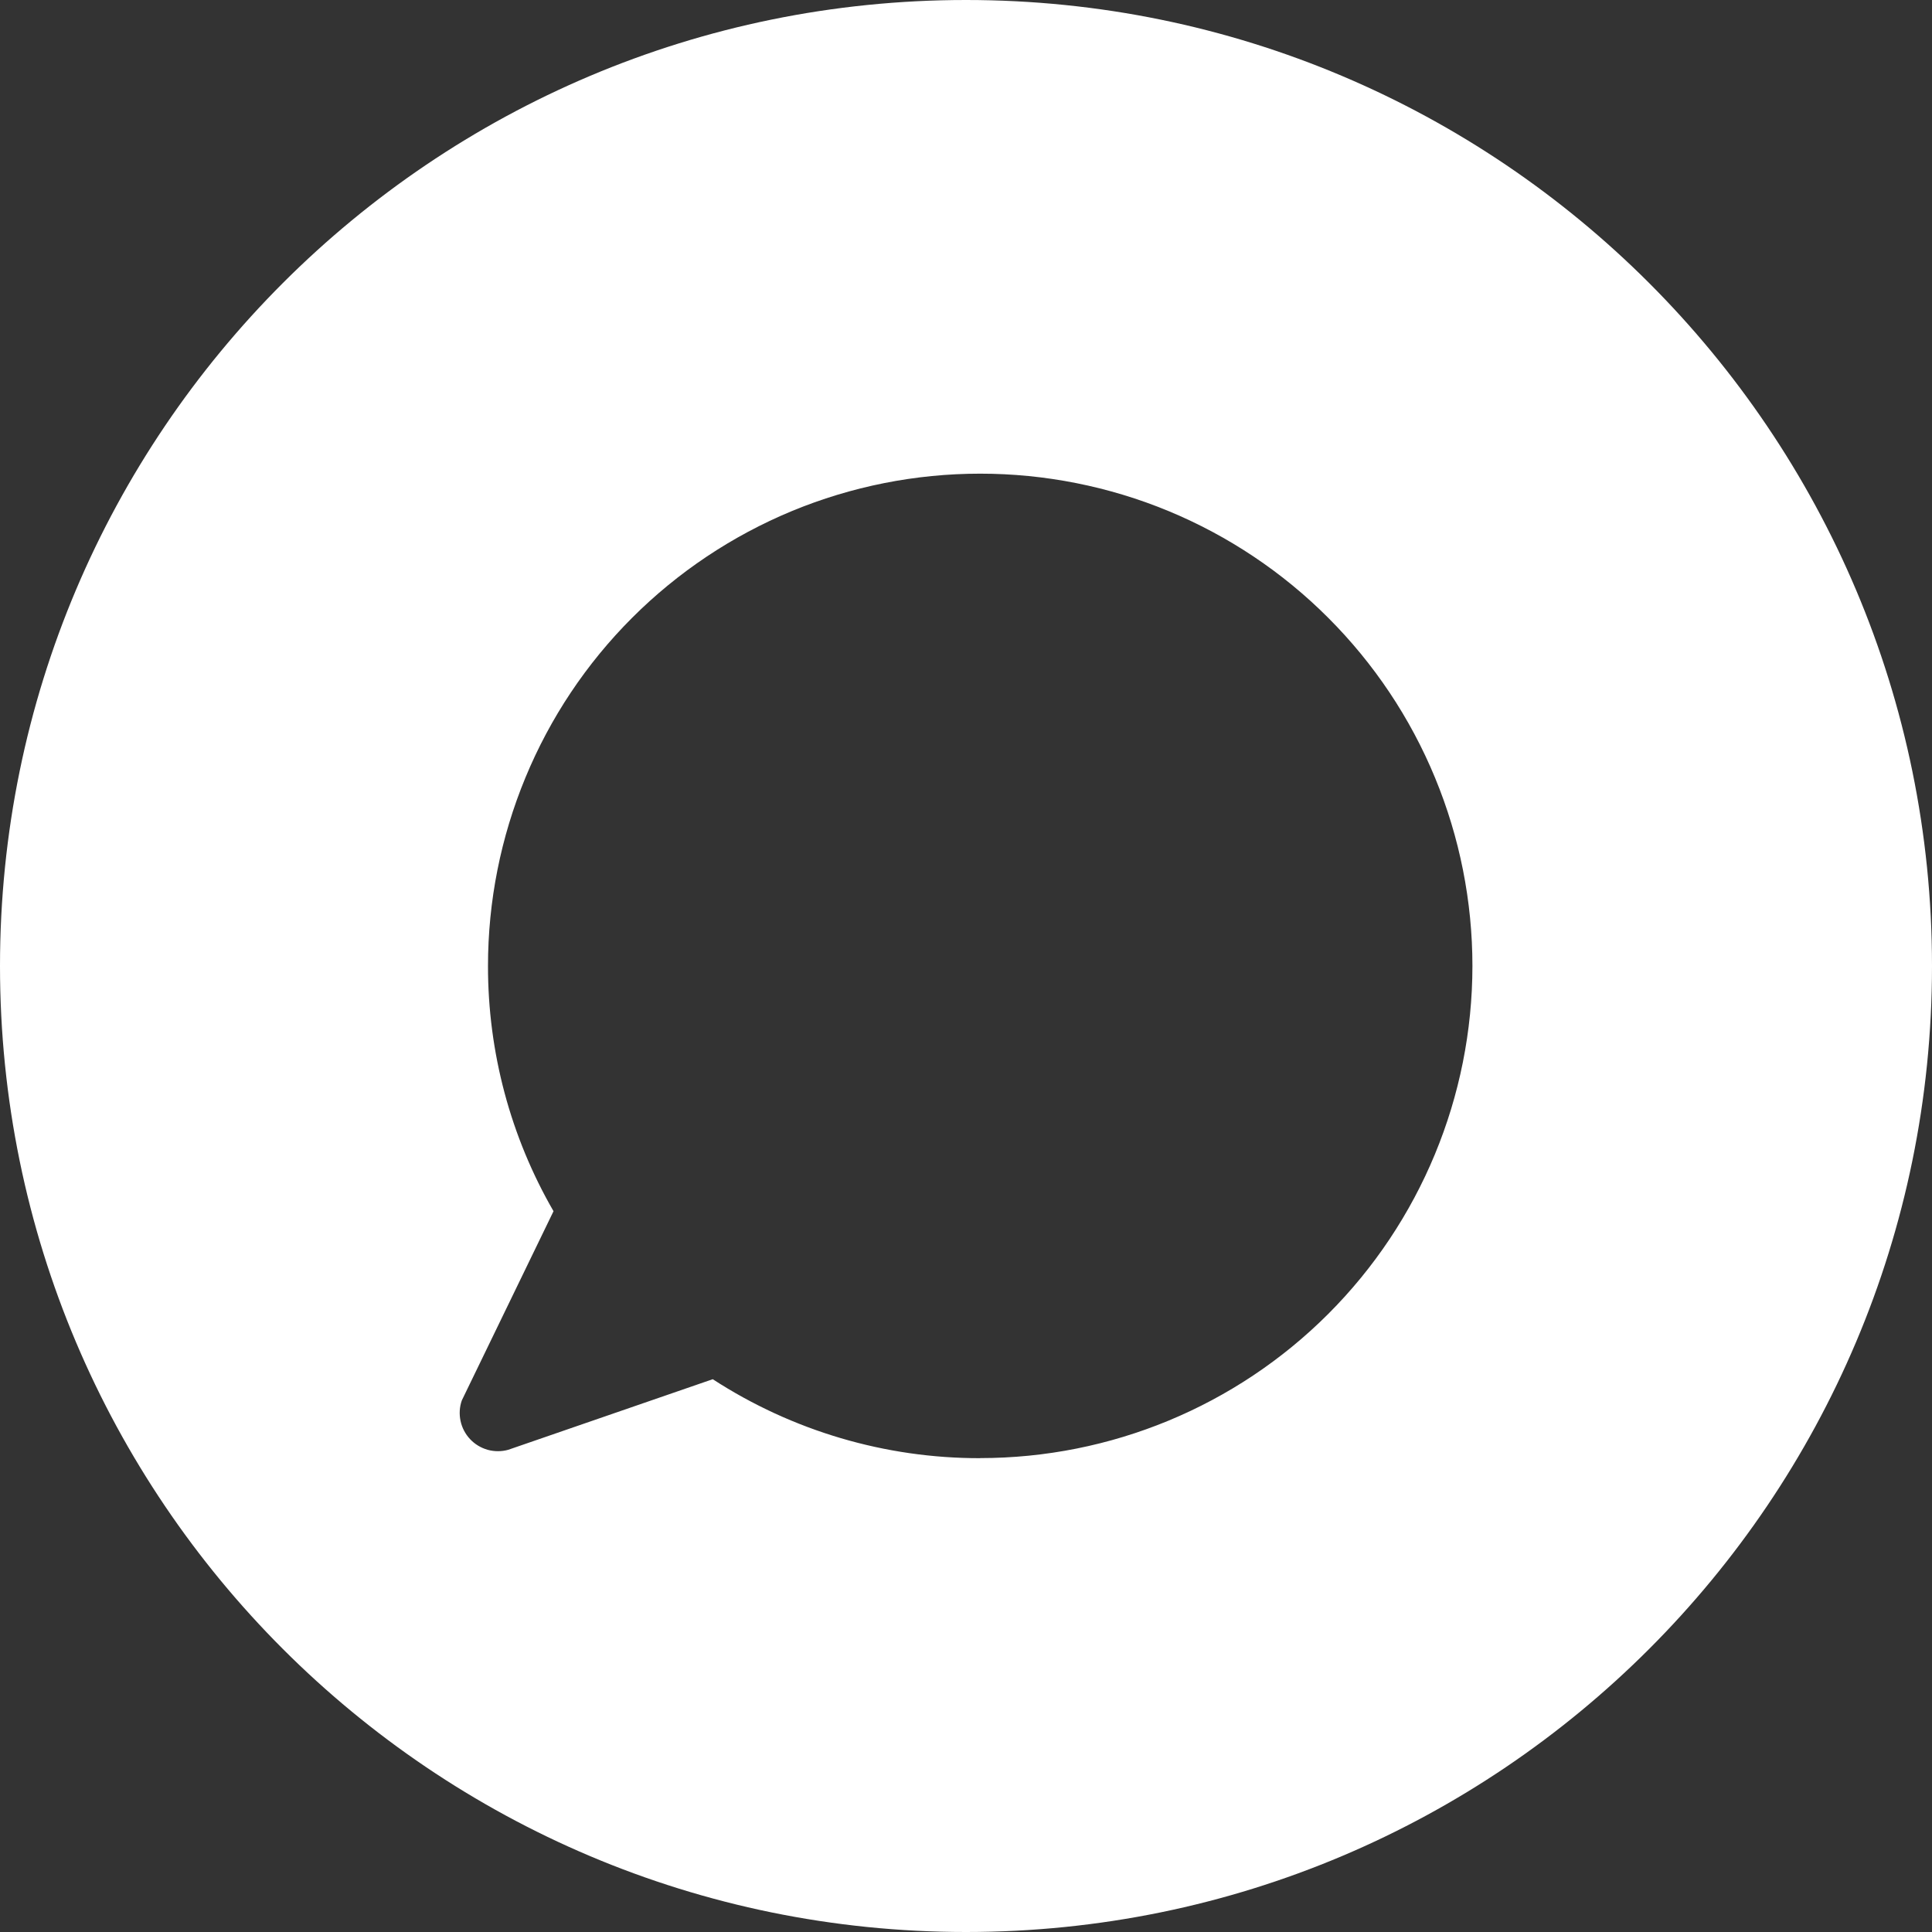 <svg width="24" height="24" viewBox="0 0 24 24" fill="none" xmlns="http://www.w3.org/2000/svg">
<rect x="0" y="0" width="24" height="24" fill="#333333" stroke="none"/>
<path d="M12 0C5.373 0 0 5.373 0 12C0 18.627 5.373 24 12 24C18.627 24 24 18.627 24 12C24 5.373 18.627 0 12 0ZM12.176 18.114C10.997 18.116 9.843 17.775 8.854 17.133L6.313 18.01C6.23 18.033 6.142 18.033 6.058 18.01C5.974 17.986 5.899 17.941 5.839 17.877C5.78 17.814 5.739 17.736 5.721 17.651C5.703 17.566 5.708 17.478 5.737 17.396L6.876 15.046C6.341 14.12 6.061 13.069 6.062 12C6.062 11.197 6.22 10.402 6.527 9.66C6.834 8.917 7.284 8.243 7.852 7.675C8.42 7.107 9.094 6.657 9.836 6.349C10.578 6.042 11.373 5.884 12.176 5.884C12.979 5.884 13.775 6.042 14.517 6.349C15.259 6.657 15.933 7.107 16.5 7.675C17.068 8.243 17.519 8.917 17.826 9.66C18.133 10.402 18.291 11.197 18.291 12C18.29 13.621 17.646 15.176 16.499 16.323C15.353 17.469 13.798 18.113 12.176 18.113V18.114Z" fill="white"/>
</svg>
